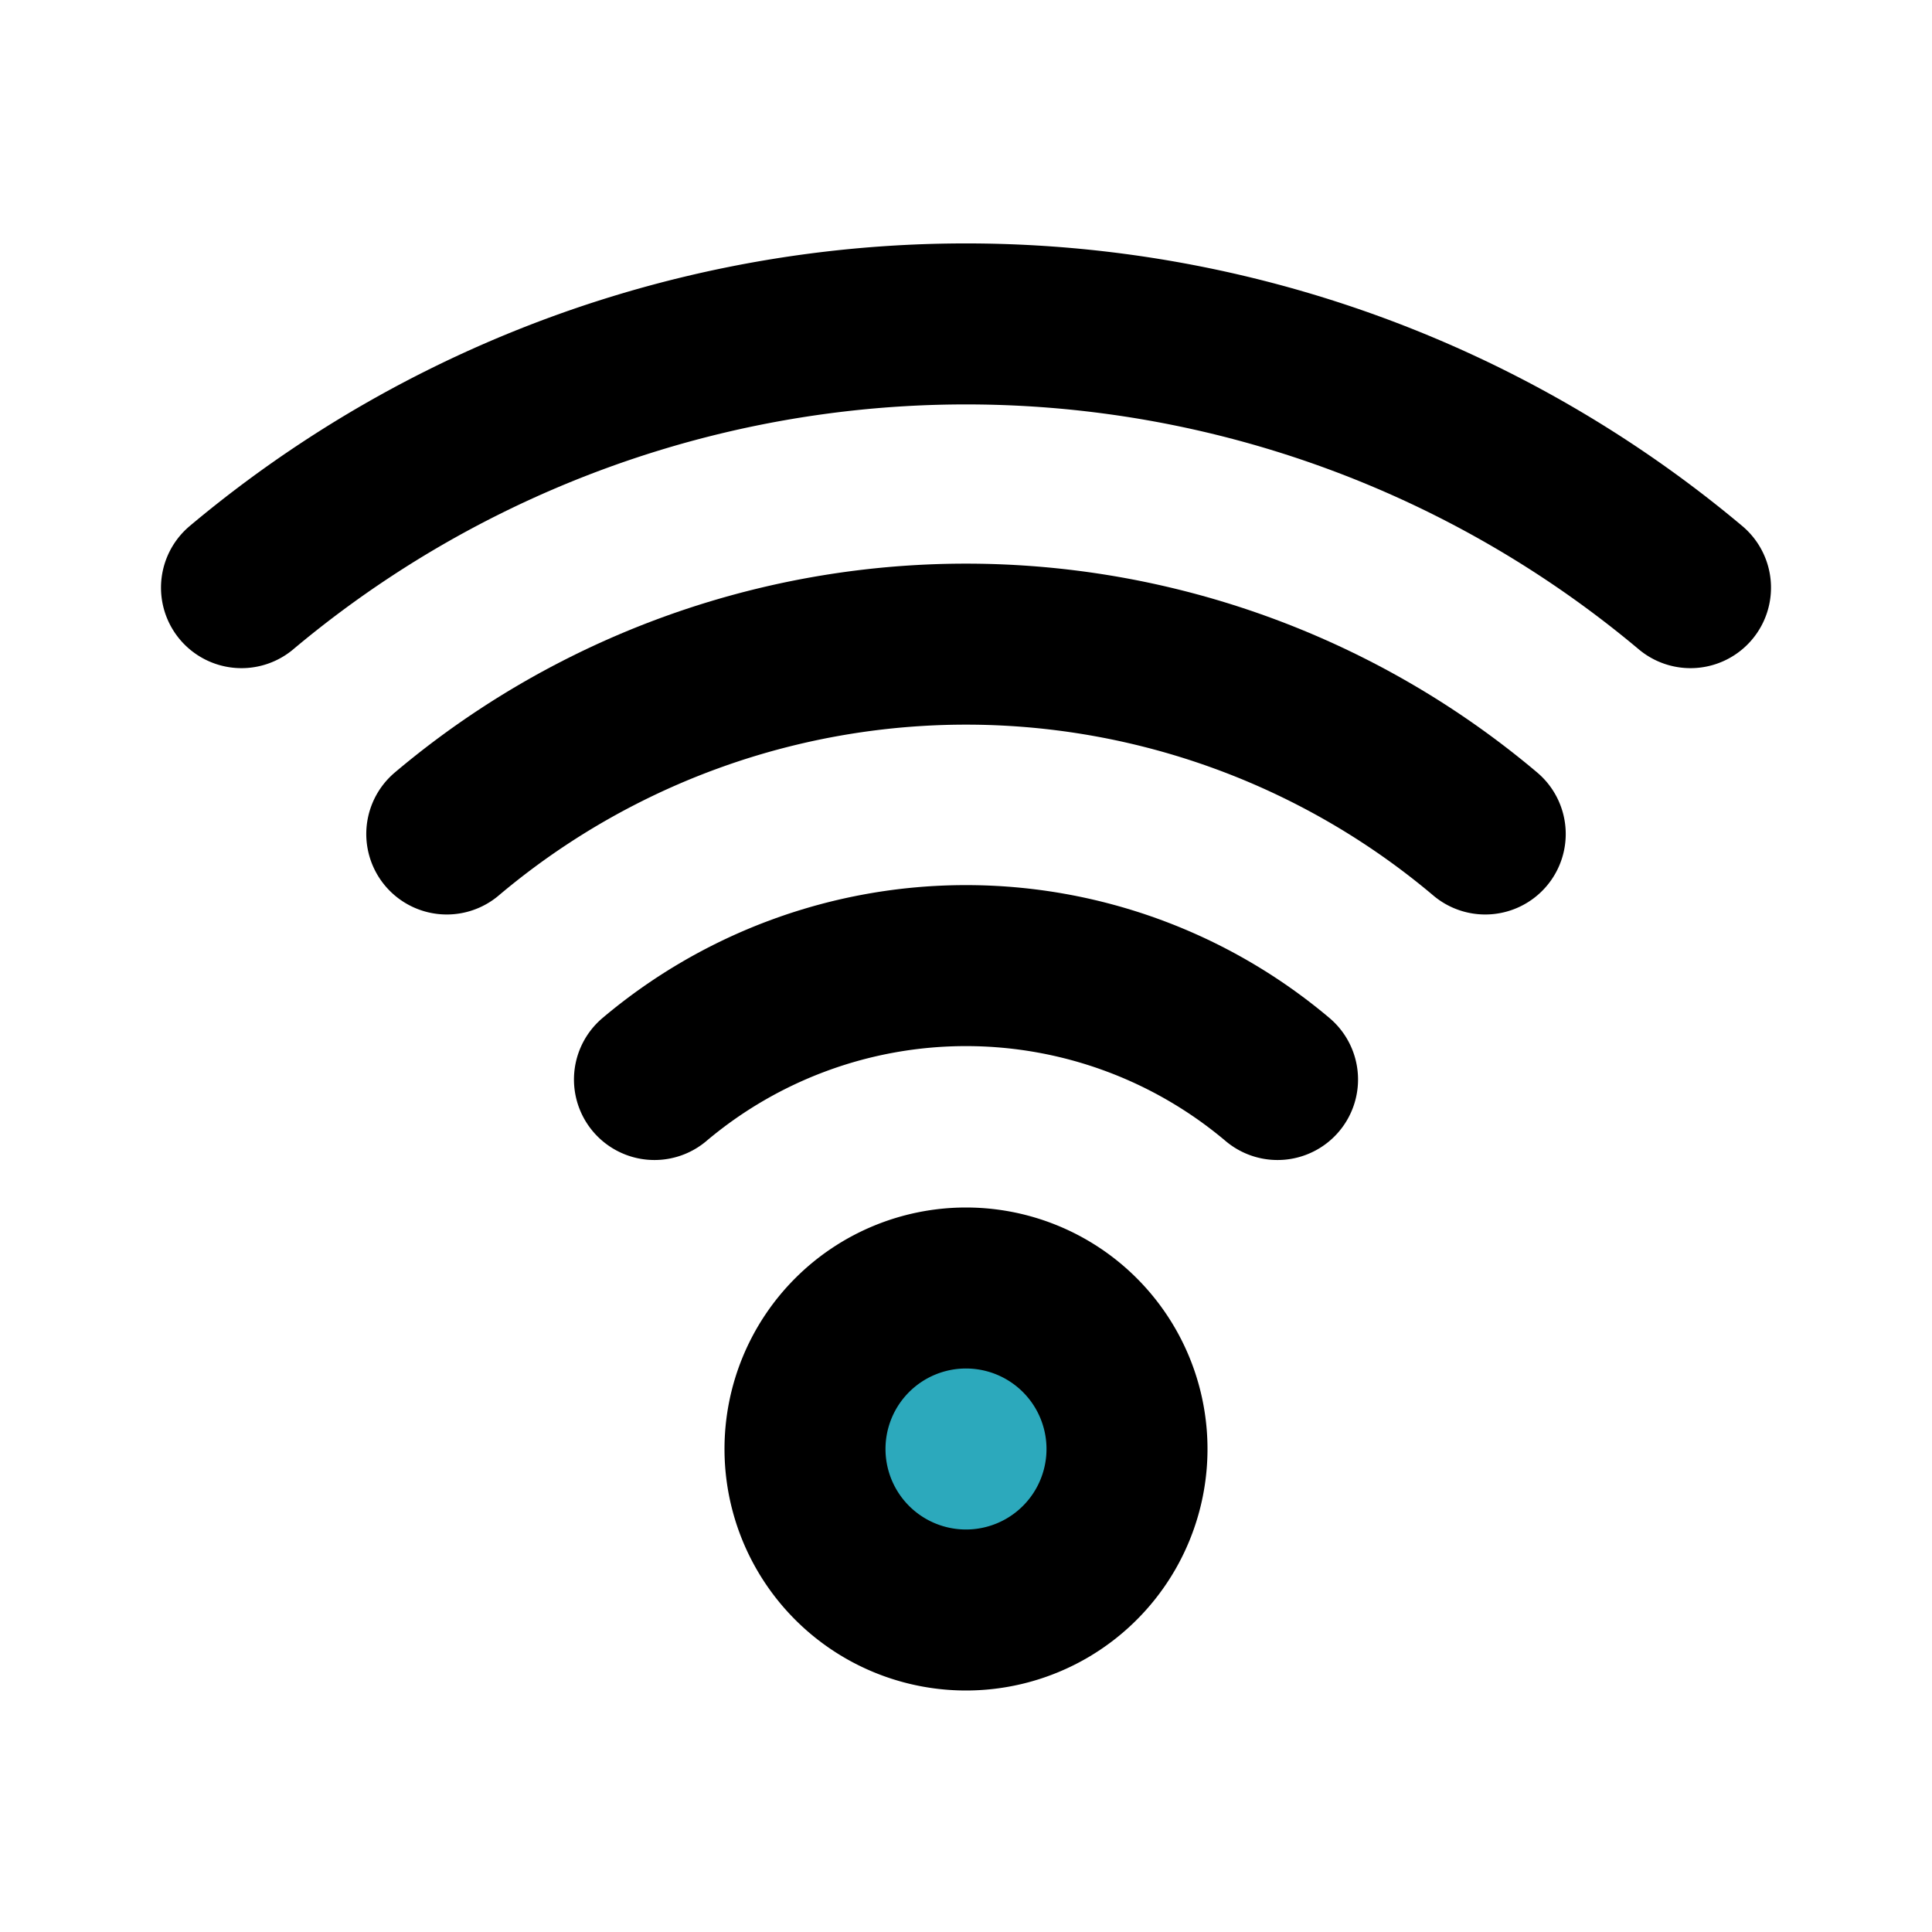 <svg xmlns="http://www.w3.org/2000/svg" fill="#000000" width="800px" height="800px" viewBox="0 0 24 24" id="wifi" data-name="Flat Line" class="icon flat-line"><path id="secondary" d="M10,18a2,2,0,0,0,2,2h0a2,2,0,0,0,2-2h0a2,2,0,0,0-2-2h0a2,2,0,0,0-2,2Z" style="fill: rgb(44, 169, 188); stroke-width: 2;"></path><path id="primary" d="M10,18a2,2,0,0,0,2,2h0a2,2,0,0,0,2-2h0a2,2,0,0,0-2-2h0a2,2,0,0,0-2,2Z" style="fill: none; stroke: rgb(0, 0, 0); stroke-linecap: round; stroke-linejoin: round; stroke-width: 2;"></path><path id="primary-2" data-name="primary" d="M3,7.3a14,14,0,0,1,18,0" style="fill: none; stroke: rgb(0, 0, 0); stroke-linecap: round; stroke-linejoin: round; stroke-width: 2;"></path><path id="primary-3" data-name="primary" d="M18.45,10.36a10,10,0,0,0-12.9,0" style="fill: none; stroke: rgb(0, 0, 0); stroke-linecap: round; stroke-linejoin: round; stroke-width: 2;"></path><path id="primary-4" data-name="primary" d="M15.87,13.41a6,6,0,0,0-7.74,0" style="fill: none; stroke: rgb(0, 0, 0); stroke-linecap: round; stroke-linejoin: round; stroke-width: 2;"></path></svg>